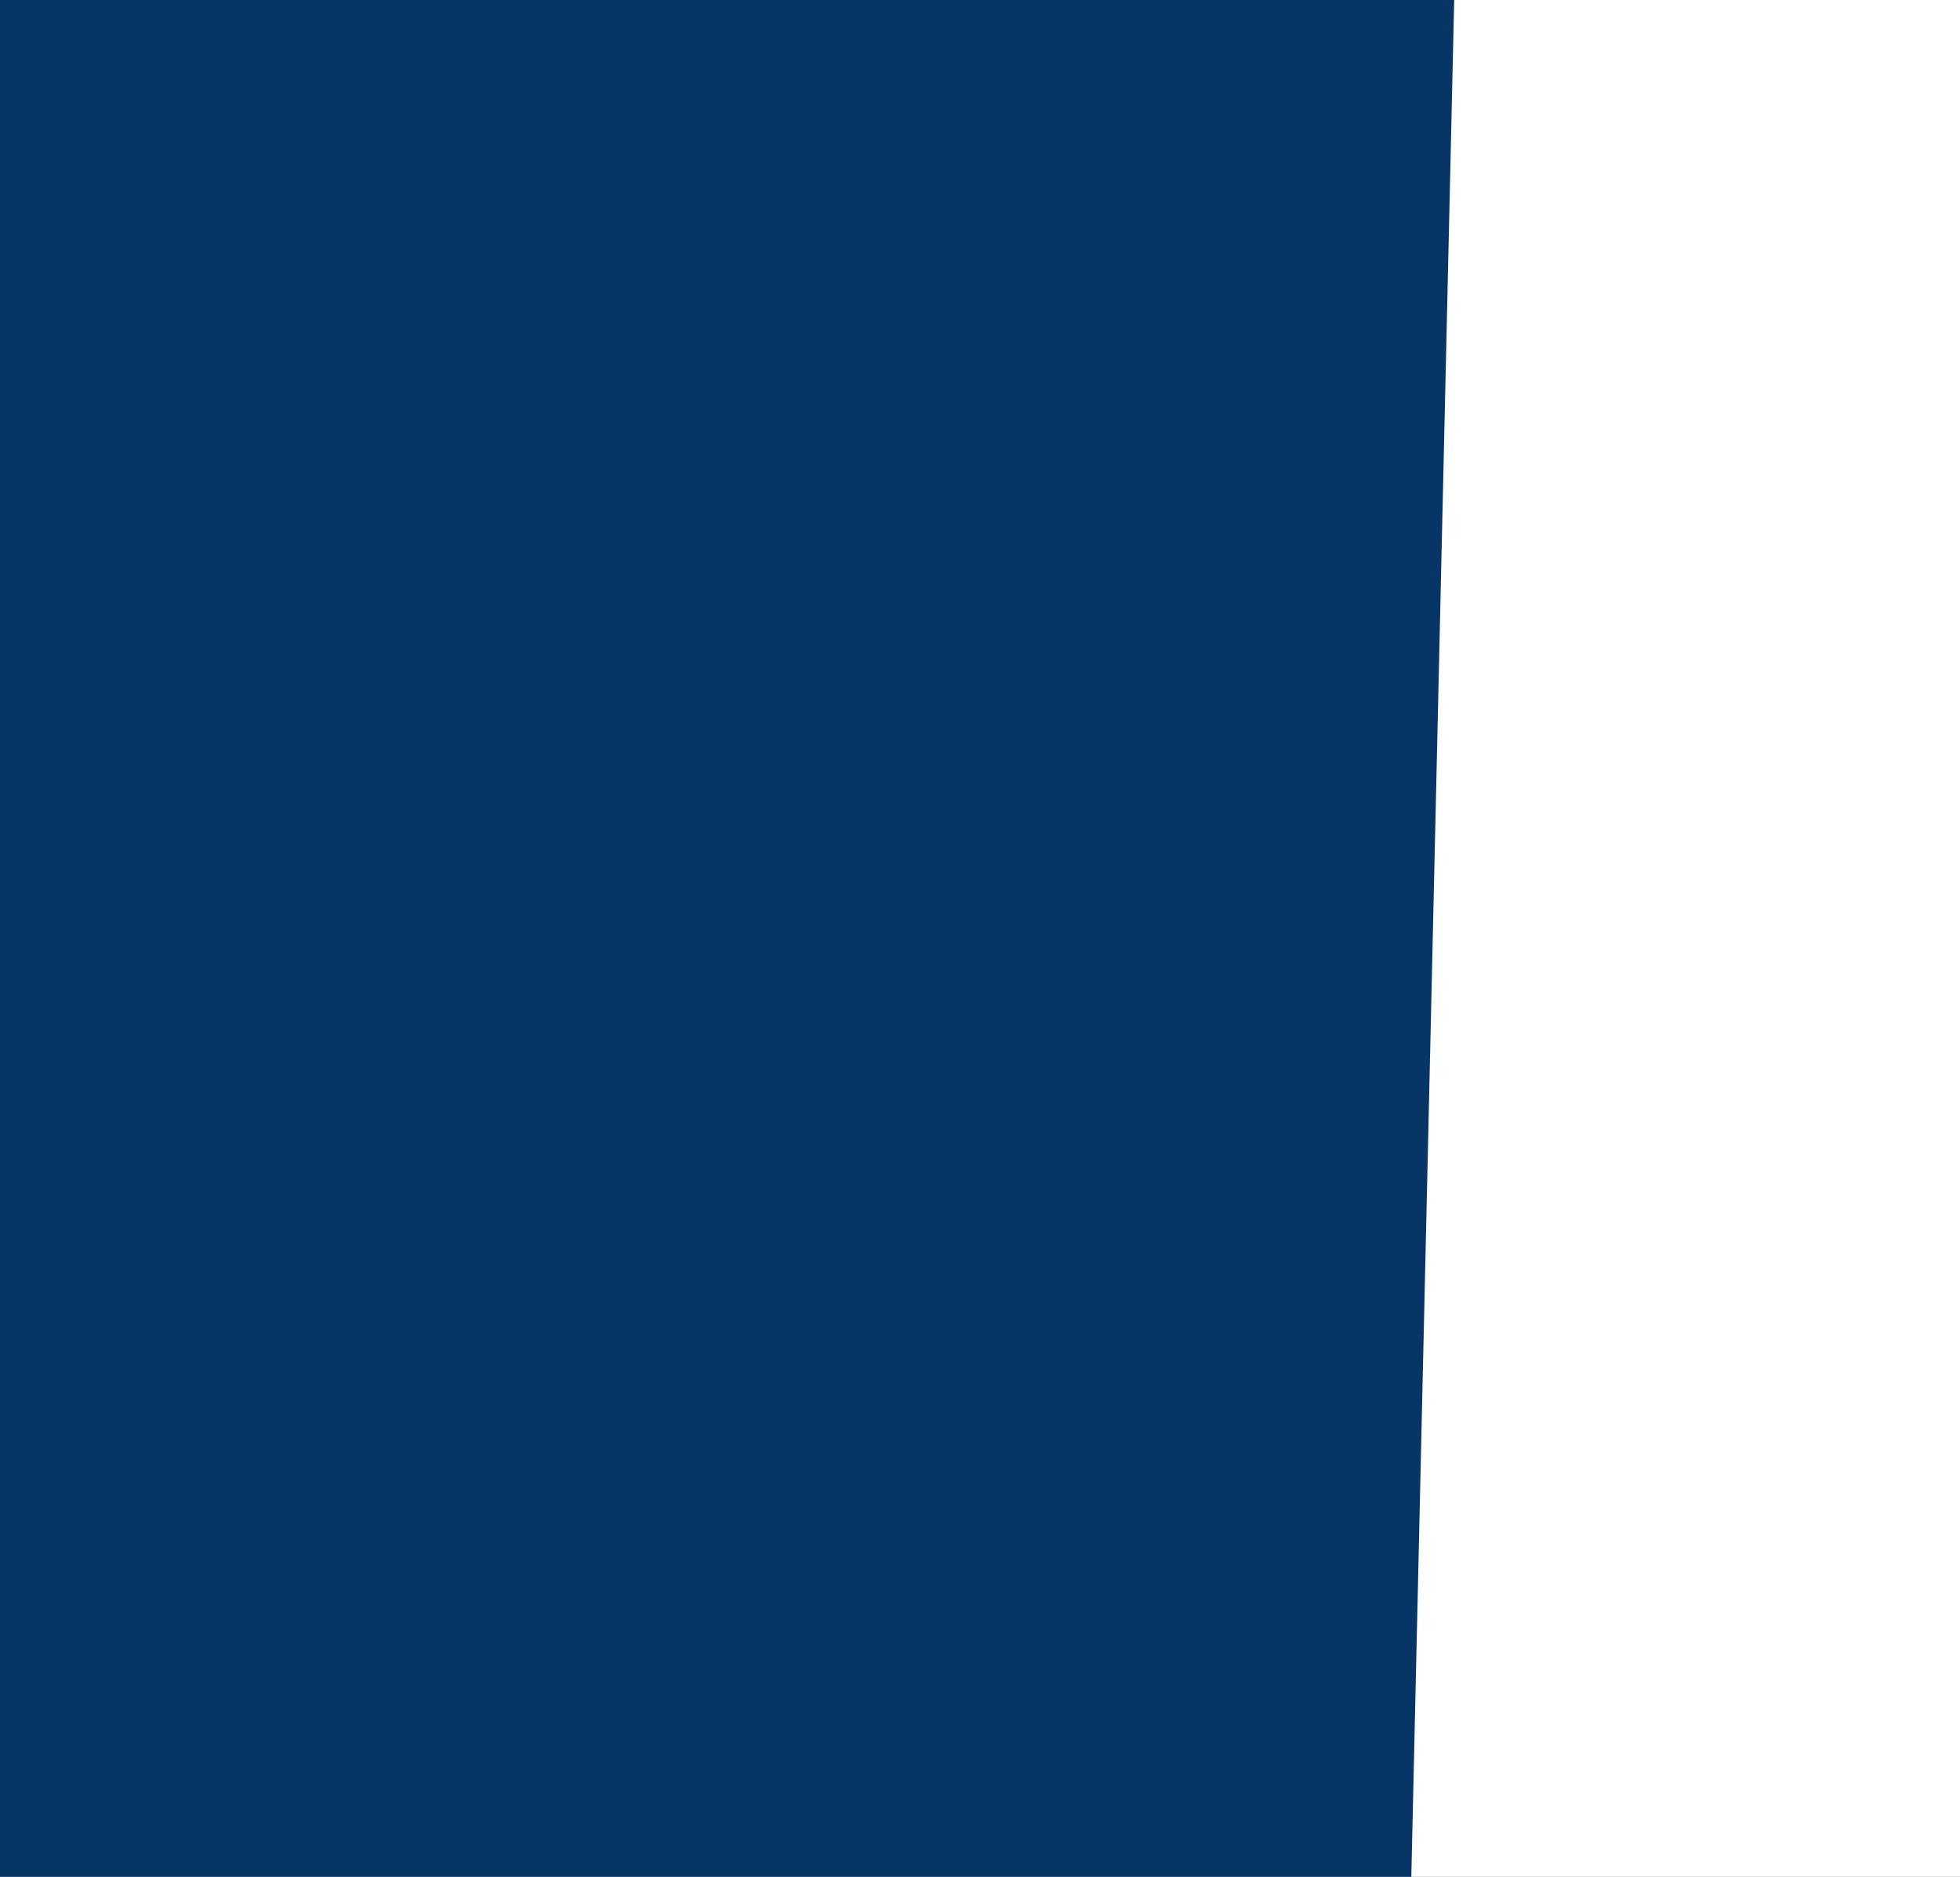 <?xml version="1.0"?><svg width="6.758" height="6.471" xmlns="http://www.w3.org/2000/svg">
 <rect width="100%" height="100%" fill="#808080" stroke="none"/>
 <title>Blue Capital Building</title>
 <defs>.fil0 {fill:#EF7900}</defs>
 <g>
  <title>Layer 1</title>
  <rect id="svg_2" height="319" width="394" y="-198.265" x="-241.621" stroke-width="5" stroke="#000000" fill="#ffffff"/>
  <ellipse ry="142" rx="162.5" id="svg_5" cy="-39.265" cx="-45.121" stroke-linecap="null" stroke-linejoin="null" stroke-dasharray="null" stroke-width="5" stroke="#073666" fill="#073666"/>
  <g externalResourcesRequired="false" id="Layer_x0020_1">
   <path fill="#ffffff" id="path10" d="m-111.371,-84.586l16.857,0l2.592,99.202l-21.716,0.001l2.268,-99.203l0,0zm-15.887,102.767l167.274,0l0,12.764l10.023,0l-0.001,12.764l9.72,0l0,12.762l-206.758,-0.001l0,-12.761l9.72,0l0,-12.764l10.022,0l0,-12.764l0,0zm175.998,-130.466l-92.363,-47.715l-92.364,47.715l0.001,7.801l184.726,0.001l0,-7.802l0,0zm-166.921,11.37l149.12,0l0,12.761l-149.12,0l0,-12.761zm125.128,16.328l16.857,0l2.592,99.203l-21.716,-0.001l2.267,-99.202l0,-0zm-39.439,0l16.857,0.001l2.592,99.201l-21.717,0.001l2.268,-99.203zm-39.439,0l16.856,-0.001l2.593,99.203l-21.718,0l2.268,-99.202l0,-0z" class="fil0"/>
  </g>
 </g>
</svg>